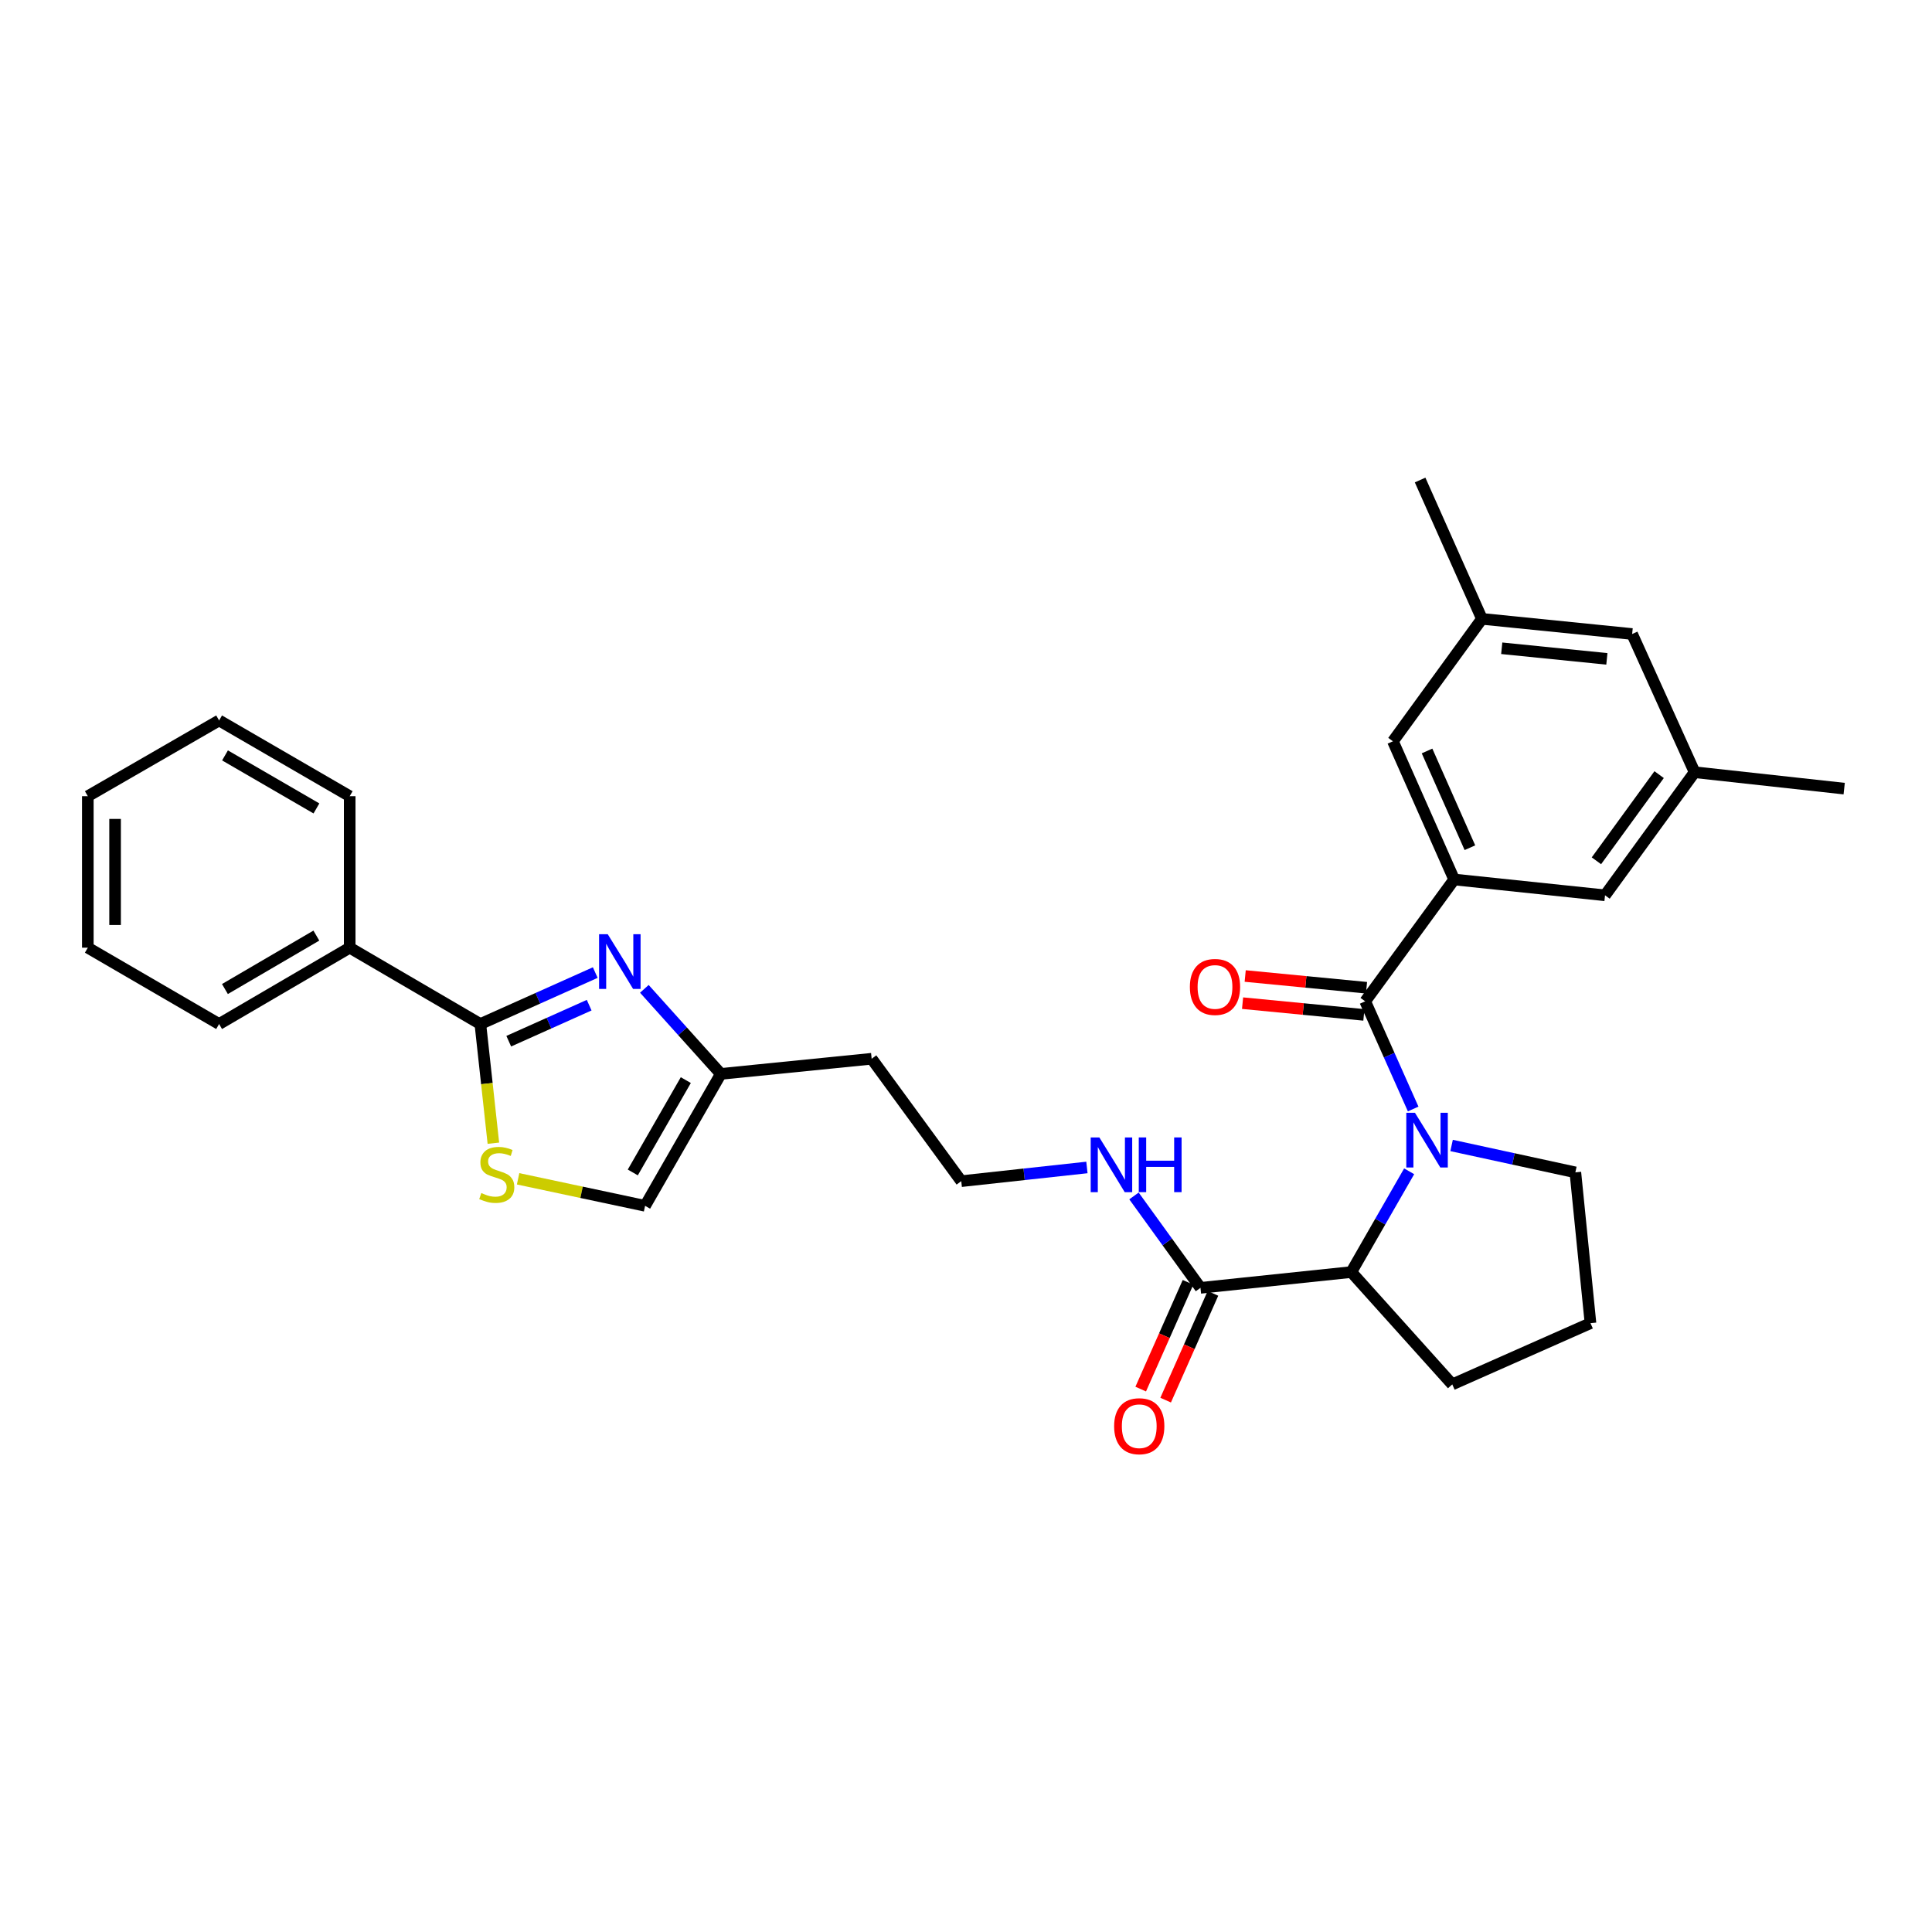 <?xml version='1.0' encoding='iso-8859-1'?>
<svg version='1.1' baseProfile='full'
              xmlns='http://www.w3.org/2000/svg'
                      xmlns:rdkit='http://www.rdkit.org/xml'
                      xmlns:xlink='http://www.w3.org/1999/xlink'
                  xml:space='preserve'
width='1000px' height='1000px' viewBox='0 0 1000 1000'>
<!-- END OF HEADER -->
<rect style='opacity:1.0;fill:#FFFFFF;stroke:none' width='1000' height='1000' x='0' y='0'> </rect>
<path class='bond-0' d='M 731.453,574.011 L 719.038,546.146' style='fill:none;fill-rule:evenodd;stroke:#0000FF;stroke-width:6px;stroke-linecap:butt;stroke-linejoin:miter;stroke-opacity:1' />
<path class='bond-0' d='M 719.038,546.146 L 706.623,518.281' style='fill:none;fill-rule:evenodd;stroke:#000000;stroke-width:6px;stroke-linecap:butt;stroke-linejoin:miter;stroke-opacity:1' />
<path class='bond-5' d='M 729.378,606.266 L 714.405,632.342' style='fill:none;fill-rule:evenodd;stroke:#0000FF;stroke-width:6px;stroke-linecap:butt;stroke-linejoin:miter;stroke-opacity:1' />
<path class='bond-5' d='M 714.405,632.342 L 699.433,658.418' style='fill:none;fill-rule:evenodd;stroke:#000000;stroke-width:6px;stroke-linecap:butt;stroke-linejoin:miter;stroke-opacity:1' />
<path class='bond-17' d='M 751.342,592.897 L 783.373,599.856' style='fill:none;fill-rule:evenodd;stroke:#0000FF;stroke-width:6px;stroke-linecap:butt;stroke-linejoin:miter;stroke-opacity:1' />
<path class='bond-17' d='M 783.373,599.856 L 815.404,606.816' style='fill:none;fill-rule:evenodd;stroke:#000000;stroke-width:6px;stroke-linecap:butt;stroke-linejoin:miter;stroke-opacity:1' />
<path class='bond-3' d='M 706.623,518.281 L 752.674,455.222' style='fill:none;fill-rule:evenodd;stroke:#000000;stroke-width:6px;stroke-linecap:butt;stroke-linejoin:miter;stroke-opacity:1' />
<path class='bond-11' d='M 707.302,511.256 L 675.906,508.22' style='fill:none;fill-rule:evenodd;stroke:#000000;stroke-width:6px;stroke-linecap:butt;stroke-linejoin:miter;stroke-opacity:1' />
<path class='bond-11' d='M 675.906,508.22 L 644.51,505.183' style='fill:none;fill-rule:evenodd;stroke:#FF0000;stroke-width:6px;stroke-linecap:butt;stroke-linejoin:miter;stroke-opacity:1' />
<path class='bond-11' d='M 705.944,525.305 L 674.547,522.268' style='fill:none;fill-rule:evenodd;stroke:#000000;stroke-width:6px;stroke-linecap:butt;stroke-linejoin:miter;stroke-opacity:1' />
<path class='bond-11' d='M 674.547,522.268 L 643.151,519.232' style='fill:none;fill-rule:evenodd;stroke:#FF0000;stroke-width:6px;stroke-linecap:butt;stroke-linejoin:miter;stroke-opacity:1' />
<path class='bond-1' d='M 333.516,511.824 L 353.307,533.836' style='fill:none;fill-rule:evenodd;stroke:#0000FF;stroke-width:6px;stroke-linecap:butt;stroke-linejoin:miter;stroke-opacity:1' />
<path class='bond-1' d='M 353.307,533.836 L 373.098,555.848' style='fill:none;fill-rule:evenodd;stroke:#000000;stroke-width:6px;stroke-linecap:butt;stroke-linejoin:miter;stroke-opacity:1' />
<path class='bond-2' d='M 308.104,503.401 L 278.37,516.718' style='fill:none;fill-rule:evenodd;stroke:#0000FF;stroke-width:6px;stroke-linecap:butt;stroke-linejoin:miter;stroke-opacity:1' />
<path class='bond-2' d='M 278.37,516.718 L 248.635,530.035' style='fill:none;fill-rule:evenodd;stroke:#000000;stroke-width:6px;stroke-linecap:butt;stroke-linejoin:miter;stroke-opacity:1' />
<path class='bond-2' d='M 304.953,520.277 L 284.139,529.599' style='fill:none;fill-rule:evenodd;stroke:#0000FF;stroke-width:6px;stroke-linecap:butt;stroke-linejoin:miter;stroke-opacity:1' />
<path class='bond-2' d='M 284.139,529.599 L 263.325,538.921' style='fill:none;fill-rule:evenodd;stroke:#000000;stroke-width:6px;stroke-linecap:butt;stroke-linejoin:miter;stroke-opacity:1' />
<path class='bond-12' d='M 248.635,530.035 L 181.005,490.523' style='fill:none;fill-rule:evenodd;stroke:#000000;stroke-width:6px;stroke-linecap:butt;stroke-linejoin:miter;stroke-opacity:1' />
<path class='bond-32' d='M 248.635,530.035 L 252.003,560.877' style='fill:none;fill-rule:evenodd;stroke:#000000;stroke-width:6px;stroke-linecap:butt;stroke-linejoin:miter;stroke-opacity:1' />
<path class='bond-32' d='M 252.003,560.877 L 255.372,591.72' style='fill:none;fill-rule:evenodd;stroke:#CCCC00;stroke-width:6px;stroke-linecap:butt;stroke-linejoin:miter;stroke-opacity:1' />
<path class='bond-9' d='M 752.674,455.222 L 720.98,383.687' style='fill:none;fill-rule:evenodd;stroke:#000000;stroke-width:6px;stroke-linecap:butt;stroke-linejoin:miter;stroke-opacity:1' />
<path class='bond-9' d='M 760.824,438.774 L 738.639,388.7' style='fill:none;fill-rule:evenodd;stroke:#000000;stroke-width:6px;stroke-linecap:butt;stroke-linejoin:miter;stroke-opacity:1' />
<path class='bond-10' d='M 752.674,455.222 L 830.757,463.408' style='fill:none;fill-rule:evenodd;stroke:#000000;stroke-width:6px;stroke-linecap:butt;stroke-linejoin:miter;stroke-opacity:1' />
<path class='bond-4' d='M 268.169,610.145 L 301.031,617.137' style='fill:none;fill-rule:evenodd;stroke:#CCCC00;stroke-width:6px;stroke-linecap:butt;stroke-linejoin:miter;stroke-opacity:1' />
<path class='bond-4' d='M 301.031,617.137 L 333.892,624.129' style='fill:none;fill-rule:evenodd;stroke:#000000;stroke-width:6px;stroke-linecap:butt;stroke-linejoin:miter;stroke-opacity:1' />
<path class='bond-6' d='M 699.433,658.418 L 621.366,666.589' style='fill:none;fill-rule:evenodd;stroke:#000000;stroke-width:6px;stroke-linecap:butt;stroke-linejoin:miter;stroke-opacity:1' />
<path class='bond-21' d='M 699.433,658.418 L 751.694,716.561' style='fill:none;fill-rule:evenodd;stroke:#000000;stroke-width:6px;stroke-linecap:butt;stroke-linejoin:miter;stroke-opacity:1' />
<path class='bond-13' d='M 614.914,663.73 L 602.672,691.36' style='fill:none;fill-rule:evenodd;stroke:#000000;stroke-width:6px;stroke-linecap:butt;stroke-linejoin:miter;stroke-opacity:1' />
<path class='bond-13' d='M 602.672,691.36 L 590.431,718.989' style='fill:none;fill-rule:evenodd;stroke:#FF0000;stroke-width:6px;stroke-linecap:butt;stroke-linejoin:miter;stroke-opacity:1' />
<path class='bond-13' d='M 627.818,669.448 L 615.577,697.077' style='fill:none;fill-rule:evenodd;stroke:#000000;stroke-width:6px;stroke-linecap:butt;stroke-linejoin:miter;stroke-opacity:1' />
<path class='bond-13' d='M 615.577,697.077 L 603.335,724.707' style='fill:none;fill-rule:evenodd;stroke:#FF0000;stroke-width:6px;stroke-linecap:butt;stroke-linejoin:miter;stroke-opacity:1' />
<path class='bond-16' d='M 621.366,666.589 L 604.158,642.805' style='fill:none;fill-rule:evenodd;stroke:#000000;stroke-width:6px;stroke-linecap:butt;stroke-linejoin:miter;stroke-opacity:1' />
<path class='bond-16' d='M 604.158,642.805 L 586.95,619.02' style='fill:none;fill-rule:evenodd;stroke:#0000FF;stroke-width:6px;stroke-linecap:butt;stroke-linejoin:miter;stroke-opacity:1' />
<path class='bond-7' d='M 373.098,555.848 L 451.165,548.007' style='fill:none;fill-rule:evenodd;stroke:#000000;stroke-width:6px;stroke-linecap:butt;stroke-linejoin:miter;stroke-opacity:1' />
<path class='bond-8' d='M 373.098,555.848 L 333.892,624.129' style='fill:none;fill-rule:evenodd;stroke:#000000;stroke-width:6px;stroke-linecap:butt;stroke-linejoin:miter;stroke-opacity:1' />
<path class='bond-8' d='M 354.977,559.062 L 327.533,606.859' style='fill:none;fill-rule:evenodd;stroke:#000000;stroke-width:6px;stroke-linecap:butt;stroke-linejoin:miter;stroke-opacity:1' />
<path class='bond-14' d='M 720.98,383.687 L 767.047,320.322' style='fill:none;fill-rule:evenodd;stroke:#000000;stroke-width:6px;stroke-linecap:butt;stroke-linejoin:miter;stroke-opacity:1' />
<path class='bond-15' d='M 830.757,463.408 L 877.129,399.699' style='fill:none;fill-rule:evenodd;stroke:#000000;stroke-width:6px;stroke-linecap:butt;stroke-linejoin:miter;stroke-opacity:1' />
<path class='bond-15' d='M 826.301,445.546 L 858.762,400.949' style='fill:none;fill-rule:evenodd;stroke:#000000;stroke-width:6px;stroke-linecap:butt;stroke-linejoin:miter;stroke-opacity:1' />
<path class='bond-23' d='M 181.005,490.523 L 113.406,530.035' style='fill:none;fill-rule:evenodd;stroke:#000000;stroke-width:6px;stroke-linecap:butt;stroke-linejoin:miter;stroke-opacity:1' />
<path class='bond-23' d='M 163.743,484.264 L 116.424,511.923' style='fill:none;fill-rule:evenodd;stroke:#000000;stroke-width:6px;stroke-linecap:butt;stroke-linejoin:miter;stroke-opacity:1' />
<path class='bond-24' d='M 181.005,490.523 L 181.005,412.111' style='fill:none;fill-rule:evenodd;stroke:#000000;stroke-width:6px;stroke-linecap:butt;stroke-linejoin:miter;stroke-opacity:1' />
<path class='bond-25' d='M 767.047,320.322 L 735.047,248.458' style='fill:none;fill-rule:evenodd;stroke:#000000;stroke-width:6px;stroke-linecap:butt;stroke-linejoin:miter;stroke-opacity:1' />
<path class='bond-31' d='M 767.047,320.322 L 844.792,328.163' style='fill:none;fill-rule:evenodd;stroke:#000000;stroke-width:6px;stroke-linecap:butt;stroke-linejoin:miter;stroke-opacity:1' />
<path class='bond-31' d='M 777.293,335.541 L 831.714,341.03' style='fill:none;fill-rule:evenodd;stroke:#000000;stroke-width:6px;stroke-linecap:butt;stroke-linejoin:miter;stroke-opacity:1' />
<path class='bond-18' d='M 877.129,399.699 L 844.792,328.163' style='fill:none;fill-rule:evenodd;stroke:#000000;stroke-width:6px;stroke-linecap:butt;stroke-linejoin:miter;stroke-opacity:1' />
<path class='bond-26' d='M 877.129,399.699 L 954.545,408.191' style='fill:none;fill-rule:evenodd;stroke:#000000;stroke-width:6px;stroke-linecap:butt;stroke-linejoin:miter;stroke-opacity:1' />
<path class='bond-20' d='M 562.588,604.279 L 530.067,607.825' style='fill:none;fill-rule:evenodd;stroke:#0000FF;stroke-width:6px;stroke-linecap:butt;stroke-linejoin:miter;stroke-opacity:1' />
<path class='bond-20' d='M 530.067,607.825 L 497.546,611.371' style='fill:none;fill-rule:evenodd;stroke:#000000;stroke-width:6px;stroke-linecap:butt;stroke-linejoin:miter;stroke-opacity:1' />
<path class='bond-22' d='M 815.404,606.816 L 823.229,684.867' style='fill:none;fill-rule:evenodd;stroke:#000000;stroke-width:6px;stroke-linecap:butt;stroke-linejoin:miter;stroke-opacity:1' />
<path class='bond-19' d='M 451.165,548.007 L 497.546,611.371' style='fill:none;fill-rule:evenodd;stroke:#000000;stroke-width:6px;stroke-linecap:butt;stroke-linejoin:miter;stroke-opacity:1' />
<path class='bond-30' d='M 751.694,716.561 L 823.229,684.867' style='fill:none;fill-rule:evenodd;stroke:#000000;stroke-width:6px;stroke-linecap:butt;stroke-linejoin:miter;stroke-opacity:1' />
<path class='bond-28' d='M 113.406,530.035 L 45.455,490.523' style='fill:none;fill-rule:evenodd;stroke:#000000;stroke-width:6px;stroke-linecap:butt;stroke-linejoin:miter;stroke-opacity:1' />
<path class='bond-27' d='M 181.005,412.111 L 113.406,372.905' style='fill:none;fill-rule:evenodd;stroke:#000000;stroke-width:6px;stroke-linecap:butt;stroke-linejoin:miter;stroke-opacity:1' />
<path class='bond-27' d='M 163.784,418.44 L 116.465,390.995' style='fill:none;fill-rule:evenodd;stroke:#000000;stroke-width:6px;stroke-linecap:butt;stroke-linejoin:miter;stroke-opacity:1' />
<path class='bond-29' d='M 113.406,372.905 L 45.455,412.111' style='fill:none;fill-rule:evenodd;stroke:#000000;stroke-width:6px;stroke-linecap:butt;stroke-linejoin:miter;stroke-opacity:1' />
<path class='bond-33' d='M 45.455,490.523 L 45.455,412.111' style='fill:none;fill-rule:evenodd;stroke:#000000;stroke-width:6px;stroke-linecap:butt;stroke-linejoin:miter;stroke-opacity:1' />
<path class='bond-33' d='M 59.569,478.761 L 59.569,423.873' style='fill:none;fill-rule:evenodd;stroke:#000000;stroke-width:6px;stroke-linecap:butt;stroke-linejoin:miter;stroke-opacity:1' />
<path  class='atom-0' d='M 732.379 575.977
L 741.659 590.977
Q 742.579 592.457, 744.059 595.137
Q 745.539 597.817, 745.619 597.977
L 745.619 575.977
L 749.379 575.977
L 749.379 604.297
L 745.499 604.297
L 735.539 587.897
Q 734.379 585.977, 733.139 583.777
Q 731.939 581.577, 731.579 580.897
L 731.579 604.297
L 727.899 604.297
L 727.899 575.977
L 732.379 575.977
' fill='#0000FF'/>
<path  class='atom-2' d='M 314.561 483.545
L 323.841 498.545
Q 324.761 500.025, 326.241 502.705
Q 327.721 505.385, 327.801 505.545
L 327.801 483.545
L 331.561 483.545
L 331.561 511.865
L 327.681 511.865
L 317.721 495.465
Q 316.561 493.545, 315.321 491.345
Q 314.121 489.145, 313.761 488.465
L 313.761 511.865
L 310.081 511.865
L 310.081 483.545
L 314.561 483.545
' fill='#0000FF'/>
<path  class='atom-5' d='M 249.127 617.516
Q 249.447 617.636, 250.767 618.196
Q 252.087 618.756, 253.527 619.116
Q 255.007 619.436, 256.447 619.436
Q 259.127 619.436, 260.687 618.156
Q 262.247 616.836, 262.247 614.556
Q 262.247 612.996, 261.447 612.036
Q 260.687 611.076, 259.487 610.556
Q 258.287 610.036, 256.287 609.436
Q 253.767 608.676, 252.247 607.956
Q 250.767 607.236, 249.687 605.716
Q 248.647 604.196, 248.647 601.636
Q 248.647 598.076, 251.047 595.876
Q 253.487 593.676, 258.287 593.676
Q 261.567 593.676, 265.287 595.236
L 264.367 598.316
Q 260.967 596.916, 258.407 596.916
Q 255.647 596.916, 254.127 598.076
Q 252.607 599.196, 252.647 601.156
Q 252.647 602.676, 253.407 603.596
Q 254.207 604.516, 255.327 605.036
Q 256.487 605.556, 258.407 606.156
Q 260.967 606.956, 262.487 607.756
Q 264.007 608.556, 265.087 610.196
Q 266.207 611.796, 266.207 614.556
Q 266.207 618.476, 263.567 620.596
Q 260.967 622.676, 256.607 622.676
Q 254.087 622.676, 252.167 622.116
Q 250.287 621.596, 248.047 620.676
L 249.127 617.516
' fill='#CCCC00'/>
<path  class='atom-12' d='M 615.878 510.841
Q 615.878 504.041, 619.238 500.241
Q 622.598 496.441, 628.878 496.441
Q 635.158 496.441, 638.518 500.241
Q 641.878 504.041, 641.878 510.841
Q 641.878 517.721, 638.478 521.641
Q 635.078 525.521, 628.878 525.521
Q 622.638 525.521, 619.238 521.641
Q 615.878 517.761, 615.878 510.841
M 628.878 522.321
Q 633.198 522.321, 635.518 519.441
Q 637.878 516.521, 637.878 510.841
Q 637.878 505.281, 635.518 502.481
Q 633.198 499.641, 628.878 499.641
Q 624.558 499.641, 622.198 502.441
Q 619.878 505.241, 619.878 510.841
Q 619.878 516.561, 622.198 519.441
Q 624.558 522.321, 628.878 522.321
' fill='#FF0000'/>
<path  class='atom-14' d='M 576.672 738.204
Q 576.672 731.404, 580.032 727.604
Q 583.392 723.804, 589.672 723.804
Q 595.952 723.804, 599.312 727.604
Q 602.672 731.404, 602.672 738.204
Q 602.672 745.084, 599.272 749.004
Q 595.872 752.884, 589.672 752.884
Q 583.432 752.884, 580.032 749.004
Q 576.672 745.124, 576.672 738.204
M 589.672 749.684
Q 593.992 749.684, 596.312 746.804
Q 598.672 743.884, 598.672 738.204
Q 598.672 732.644, 596.312 729.844
Q 593.992 727.004, 589.672 727.004
Q 585.352 727.004, 582.992 729.804
Q 580.672 732.604, 580.672 738.204
Q 580.672 743.924, 582.992 746.804
Q 585.352 749.684, 589.672 749.684
' fill='#FF0000'/>
<path  class='atom-17' d='M 569.023 588.735
L 578.303 603.735
Q 579.223 605.215, 580.703 607.895
Q 582.183 610.575, 582.263 610.735
L 582.263 588.735
L 586.023 588.735
L 586.023 617.055
L 582.143 617.055
L 572.183 600.655
Q 571.023 598.735, 569.783 596.535
Q 568.583 594.335, 568.223 593.655
L 568.223 617.055
L 564.543 617.055
L 564.543 588.735
L 569.023 588.735
' fill='#0000FF'/>
<path  class='atom-17' d='M 589.423 588.735
L 593.263 588.735
L 593.263 600.775
L 607.743 600.775
L 607.743 588.735
L 611.583 588.735
L 611.583 617.055
L 607.743 617.055
L 607.743 603.975
L 593.263 603.975
L 593.263 617.055
L 589.423 617.055
L 589.423 588.735
' fill='#0000FF'/>
</svg>
